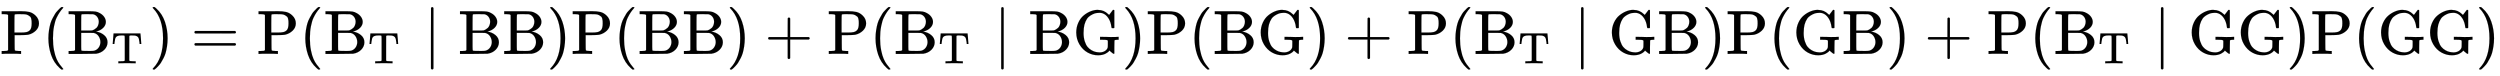 <svg xmlns:xlink="http://www.w3.org/1999/xlink" width="92.979ex" height="2.843ex" style="vertical-align: -0.838ex;" viewBox="0 -863.1 40032.5 1223.9" role="img" focusable="false" xmlns="http://www.w3.org/2000/svg" aria-labelledby="MathJax-SVG-1-Title">
<title id="MathJax-SVG-1-Title">{\displaystyle \mathrm {P(B_{T})=P(B_{T}\mid BB)P(BB)+P(B_{T}\mid BG)P(BG)+P(B_{T}\mid GB)P(GB)+P(B_{T}\mid GG)P(GG)} }</title>
<defs aria-hidden="true">
<path stroke-width="1" id="E1-MJMAIN-50" d="M130 622Q123 629 119 631T103 634T60 637H27V683H214Q237 683 276 683T331 684Q419 684 471 671T567 616Q624 563 624 489Q624 421 573 372T451 307Q429 302 328 301H234V181Q234 62 237 58Q245 47 304 46H337V0H326Q305 3 182 3Q47 3 38 0H27V46H60Q102 47 111 49T130 61V622ZM507 488Q507 514 506 528T500 564T483 597T450 620T397 635Q385 637 307 637H286Q237 637 234 628Q231 624 231 483V342H302H339Q390 342 423 349T481 382Q507 411 507 488Z"></path>
<path stroke-width="1" id="E1-MJMAIN-28" d="M94 250Q94 319 104 381T127 488T164 576T202 643T244 695T277 729T302 750H315H319Q333 750 333 741Q333 738 316 720T275 667T226 581T184 443T167 250T184 58T225 -81T274 -167T316 -220T333 -241Q333 -250 318 -250H315H302L274 -226Q180 -141 137 -14T94 250Z"></path>
<path stroke-width="1" id="E1-MJMAIN-42" d="M131 622Q124 629 120 631T104 634T61 637H28V683H229H267H346Q423 683 459 678T531 651Q574 627 599 590T624 512Q624 461 583 419T476 360L466 357Q539 348 595 302T651 187Q651 119 600 67T469 3Q456 1 242 0H28V46H61Q103 47 112 49T131 61V622ZM511 513Q511 560 485 594T416 636Q415 636 403 636T371 636T333 637Q266 637 251 636T232 628Q229 624 229 499V374H312L396 375L406 377Q410 378 417 380T442 393T474 417T499 456T511 513ZM537 188Q537 239 509 282T430 336L329 337H229V200V116Q229 57 234 52Q240 47 334 47H383Q425 47 443 53Q486 67 511 104T537 188Z"></path>
<path stroke-width="1" id="E1-MJMAIN-54" d="M36 443Q37 448 46 558T55 671V677H666V671Q667 666 676 556T685 443V437H645V443Q645 445 642 478T631 544T610 593Q593 614 555 625Q534 630 478 630H451H443Q417 630 414 618Q413 616 413 339V63Q420 53 439 50T528 46H558V0H545L361 3Q186 1 177 0H164V46H194Q264 46 283 49T309 63V339V550Q309 620 304 625T271 630H244H224Q154 630 119 601Q101 585 93 554T81 486T76 443V437H36V443Z"></path>
<path stroke-width="1" id="E1-MJMAIN-29" d="M60 749L64 750Q69 750 74 750H86L114 726Q208 641 251 514T294 250Q294 182 284 119T261 12T224 -76T186 -143T145 -194T113 -227T90 -246Q87 -249 86 -250H74Q66 -250 63 -250T58 -247T55 -238Q56 -237 66 -225Q221 -64 221 250T66 725Q56 737 55 738Q55 746 60 749Z"></path>
<path stroke-width="1" id="E1-MJMAIN-3D" d="M56 347Q56 360 70 367H707Q722 359 722 347Q722 336 708 328L390 327H72Q56 332 56 347ZM56 153Q56 168 72 173H708Q722 163 722 153Q722 140 707 133H70Q56 140 56 153Z"></path>
<path stroke-width="1" id="E1-MJMAIN-2223" d="M139 -249H137Q125 -249 119 -235V251L120 737Q130 750 139 750Q152 750 159 735V-235Q151 -249 141 -249H139Z"></path>
<path stroke-width="1" id="E1-MJMAIN-2B" d="M56 237T56 250T70 270H369V420L370 570Q380 583 389 583Q402 583 409 568V270H707Q722 262 722 250T707 230H409V-68Q401 -82 391 -82H389H387Q375 -82 369 -68V230H70Q56 237 56 250Z"></path>
<path stroke-width="1" id="E1-MJMAIN-47" d="M56 342Q56 428 89 500T174 615T283 681T391 705Q394 705 400 705T408 704Q499 704 569 636L582 624L612 663Q639 700 643 704Q644 704 647 704T653 705H657Q660 705 666 699V419L660 413H626Q620 419 619 430Q610 512 571 572T476 651Q457 658 426 658Q401 658 376 654T316 633T254 592T205 519T177 411Q173 369 173 335Q173 259 192 201T238 111T302 58T370 31T431 24Q478 24 513 45T559 100Q562 110 562 160V212Q561 213 557 216T551 220T542 223T526 225T502 226T463 227H437V273H449L609 270Q715 270 727 273H735V227H721Q674 227 668 215Q666 211 666 108V6Q660 0 657 0Q653 0 639 10Q617 25 600 42L587 54Q571 27 524 3T406 -22Q317 -22 238 22T108 151T56 342Z"></path>
</defs>
<g stroke="currentColor" fill="currentColor" stroke-width="0" transform="matrix(1 0 0 -1 0 0)" aria-hidden="true">
 <use xlink:href="#E1-MJMAIN-50" x="0" y="0"></use>
 <use xlink:href="#E1-MJMAIN-28" x="681" y="0"></use>
<g transform="translate(1071,0)">
 <use xlink:href="#E1-MJMAIN-42" x="0" y="0"></use>
 <use transform="scale(0.707)" xlink:href="#E1-MJMAIN-54" x="1001" y="-213"></use>
</g>
 <use xlink:href="#E1-MJMAIN-29" x="2390" y="0"></use>
 <use xlink:href="#E1-MJMAIN-3D" x="3057" y="0"></use>
 <use xlink:href="#E1-MJMAIN-50" x="4113" y="0"></use>
 <use xlink:href="#E1-MJMAIN-28" x="4795" y="0"></use>
<g transform="translate(5184,0)">
 <use xlink:href="#E1-MJMAIN-42" x="0" y="0"></use>
 <use transform="scale(0.707)" xlink:href="#E1-MJMAIN-54" x="1001" y="-213"></use>
</g>
 <use xlink:href="#E1-MJMAIN-2223" x="6782" y="0"></use>
 <use xlink:href="#E1-MJMAIN-42" x="7338" y="0"></use>
 <use xlink:href="#E1-MJMAIN-42" x="8046" y="0"></use>
 <use xlink:href="#E1-MJMAIN-29" x="8755" y="0"></use>
 <use xlink:href="#E1-MJMAIN-50" x="9144" y="0"></use>
 <use xlink:href="#E1-MJMAIN-28" x="9826" y="0"></use>
 <use xlink:href="#E1-MJMAIN-42" x="10215" y="0"></use>
 <use xlink:href="#E1-MJMAIN-42" x="10924" y="0"></use>
 <use xlink:href="#E1-MJMAIN-29" x="11632" y="0"></use>
 <use xlink:href="#E1-MJMAIN-2B" x="12244" y="0"></use>
 <use xlink:href="#E1-MJMAIN-50" x="13245" y="0"></use>
 <use xlink:href="#E1-MJMAIN-28" x="13926" y="0"></use>
<g transform="translate(14316,0)">
 <use xlink:href="#E1-MJMAIN-42" x="0" y="0"></use>
 <use transform="scale(0.707)" xlink:href="#E1-MJMAIN-54" x="1001" y="-213"></use>
</g>
 <use xlink:href="#E1-MJMAIN-2223" x="15913" y="0"></use>
 <use xlink:href="#E1-MJMAIN-42" x="16469" y="0"></use>
 <use xlink:href="#E1-MJMAIN-47" x="17178" y="0"></use>
 <use xlink:href="#E1-MJMAIN-29" x="17963" y="0"></use>
 <use xlink:href="#E1-MJMAIN-50" x="18353" y="0"></use>
 <use xlink:href="#E1-MJMAIN-28" x="19034" y="0"></use>
 <use xlink:href="#E1-MJMAIN-42" x="19424" y="0"></use>
 <use xlink:href="#E1-MJMAIN-47" x="20132" y="0"></use>
 <use xlink:href="#E1-MJMAIN-29" x="20918" y="0"></use>
 <use xlink:href="#E1-MJMAIN-2B" x="21529" y="0"></use>
 <use xlink:href="#E1-MJMAIN-50" x="22530" y="0"></use>
 <use xlink:href="#E1-MJMAIN-28" x="23212" y="0"></use>
<g transform="translate(23601,0)">
 <use xlink:href="#E1-MJMAIN-42" x="0" y="0"></use>
 <use transform="scale(0.707)" xlink:href="#E1-MJMAIN-54" x="1001" y="-213"></use>
</g>
 <use xlink:href="#E1-MJMAIN-2223" x="25198" y="0"></use>
 <use xlink:href="#E1-MJMAIN-47" x="25755" y="0"></use>
 <use xlink:href="#E1-MJMAIN-42" x="26540" y="0"></use>
 <use xlink:href="#E1-MJMAIN-29" x="27249" y="0"></use>
 <use xlink:href="#E1-MJMAIN-50" x="27638" y="0"></use>
 <use xlink:href="#E1-MJMAIN-28" x="28320" y="0"></use>
 <use xlink:href="#E1-MJMAIN-47" x="28709" y="0"></use>
 <use xlink:href="#E1-MJMAIN-42" x="29495" y="0"></use>
 <use xlink:href="#E1-MJMAIN-29" x="30203" y="0"></use>
 <use xlink:href="#E1-MJMAIN-2B" x="30815" y="0"></use>
 <use xlink:href="#E1-MJMAIN-50" x="31816" y="0"></use>
 <use xlink:href="#E1-MJMAIN-28" x="32497" y="0"></use>
<g transform="translate(32887,0)">
 <use xlink:href="#E1-MJMAIN-42" x="0" y="0"></use>
 <use transform="scale(0.707)" xlink:href="#E1-MJMAIN-54" x="1001" y="-213"></use>
</g>
 <use xlink:href="#E1-MJMAIN-2223" x="34484" y="0"></use>
 <use xlink:href="#E1-MJMAIN-47" x="35040" y="0"></use>
 <use xlink:href="#E1-MJMAIN-47" x="35826" y="0"></use>
 <use xlink:href="#E1-MJMAIN-29" x="36611" y="0"></use>
 <use xlink:href="#E1-MJMAIN-50" x="37001" y="0"></use>
 <use xlink:href="#E1-MJMAIN-28" x="37682" y="0"></use>
 <use xlink:href="#E1-MJMAIN-47" x="38072" y="0"></use>
 <use xlink:href="#E1-MJMAIN-47" x="38857" y="0"></use>
 <use xlink:href="#E1-MJMAIN-29" x="39643" y="0"></use>
</g>
</svg>